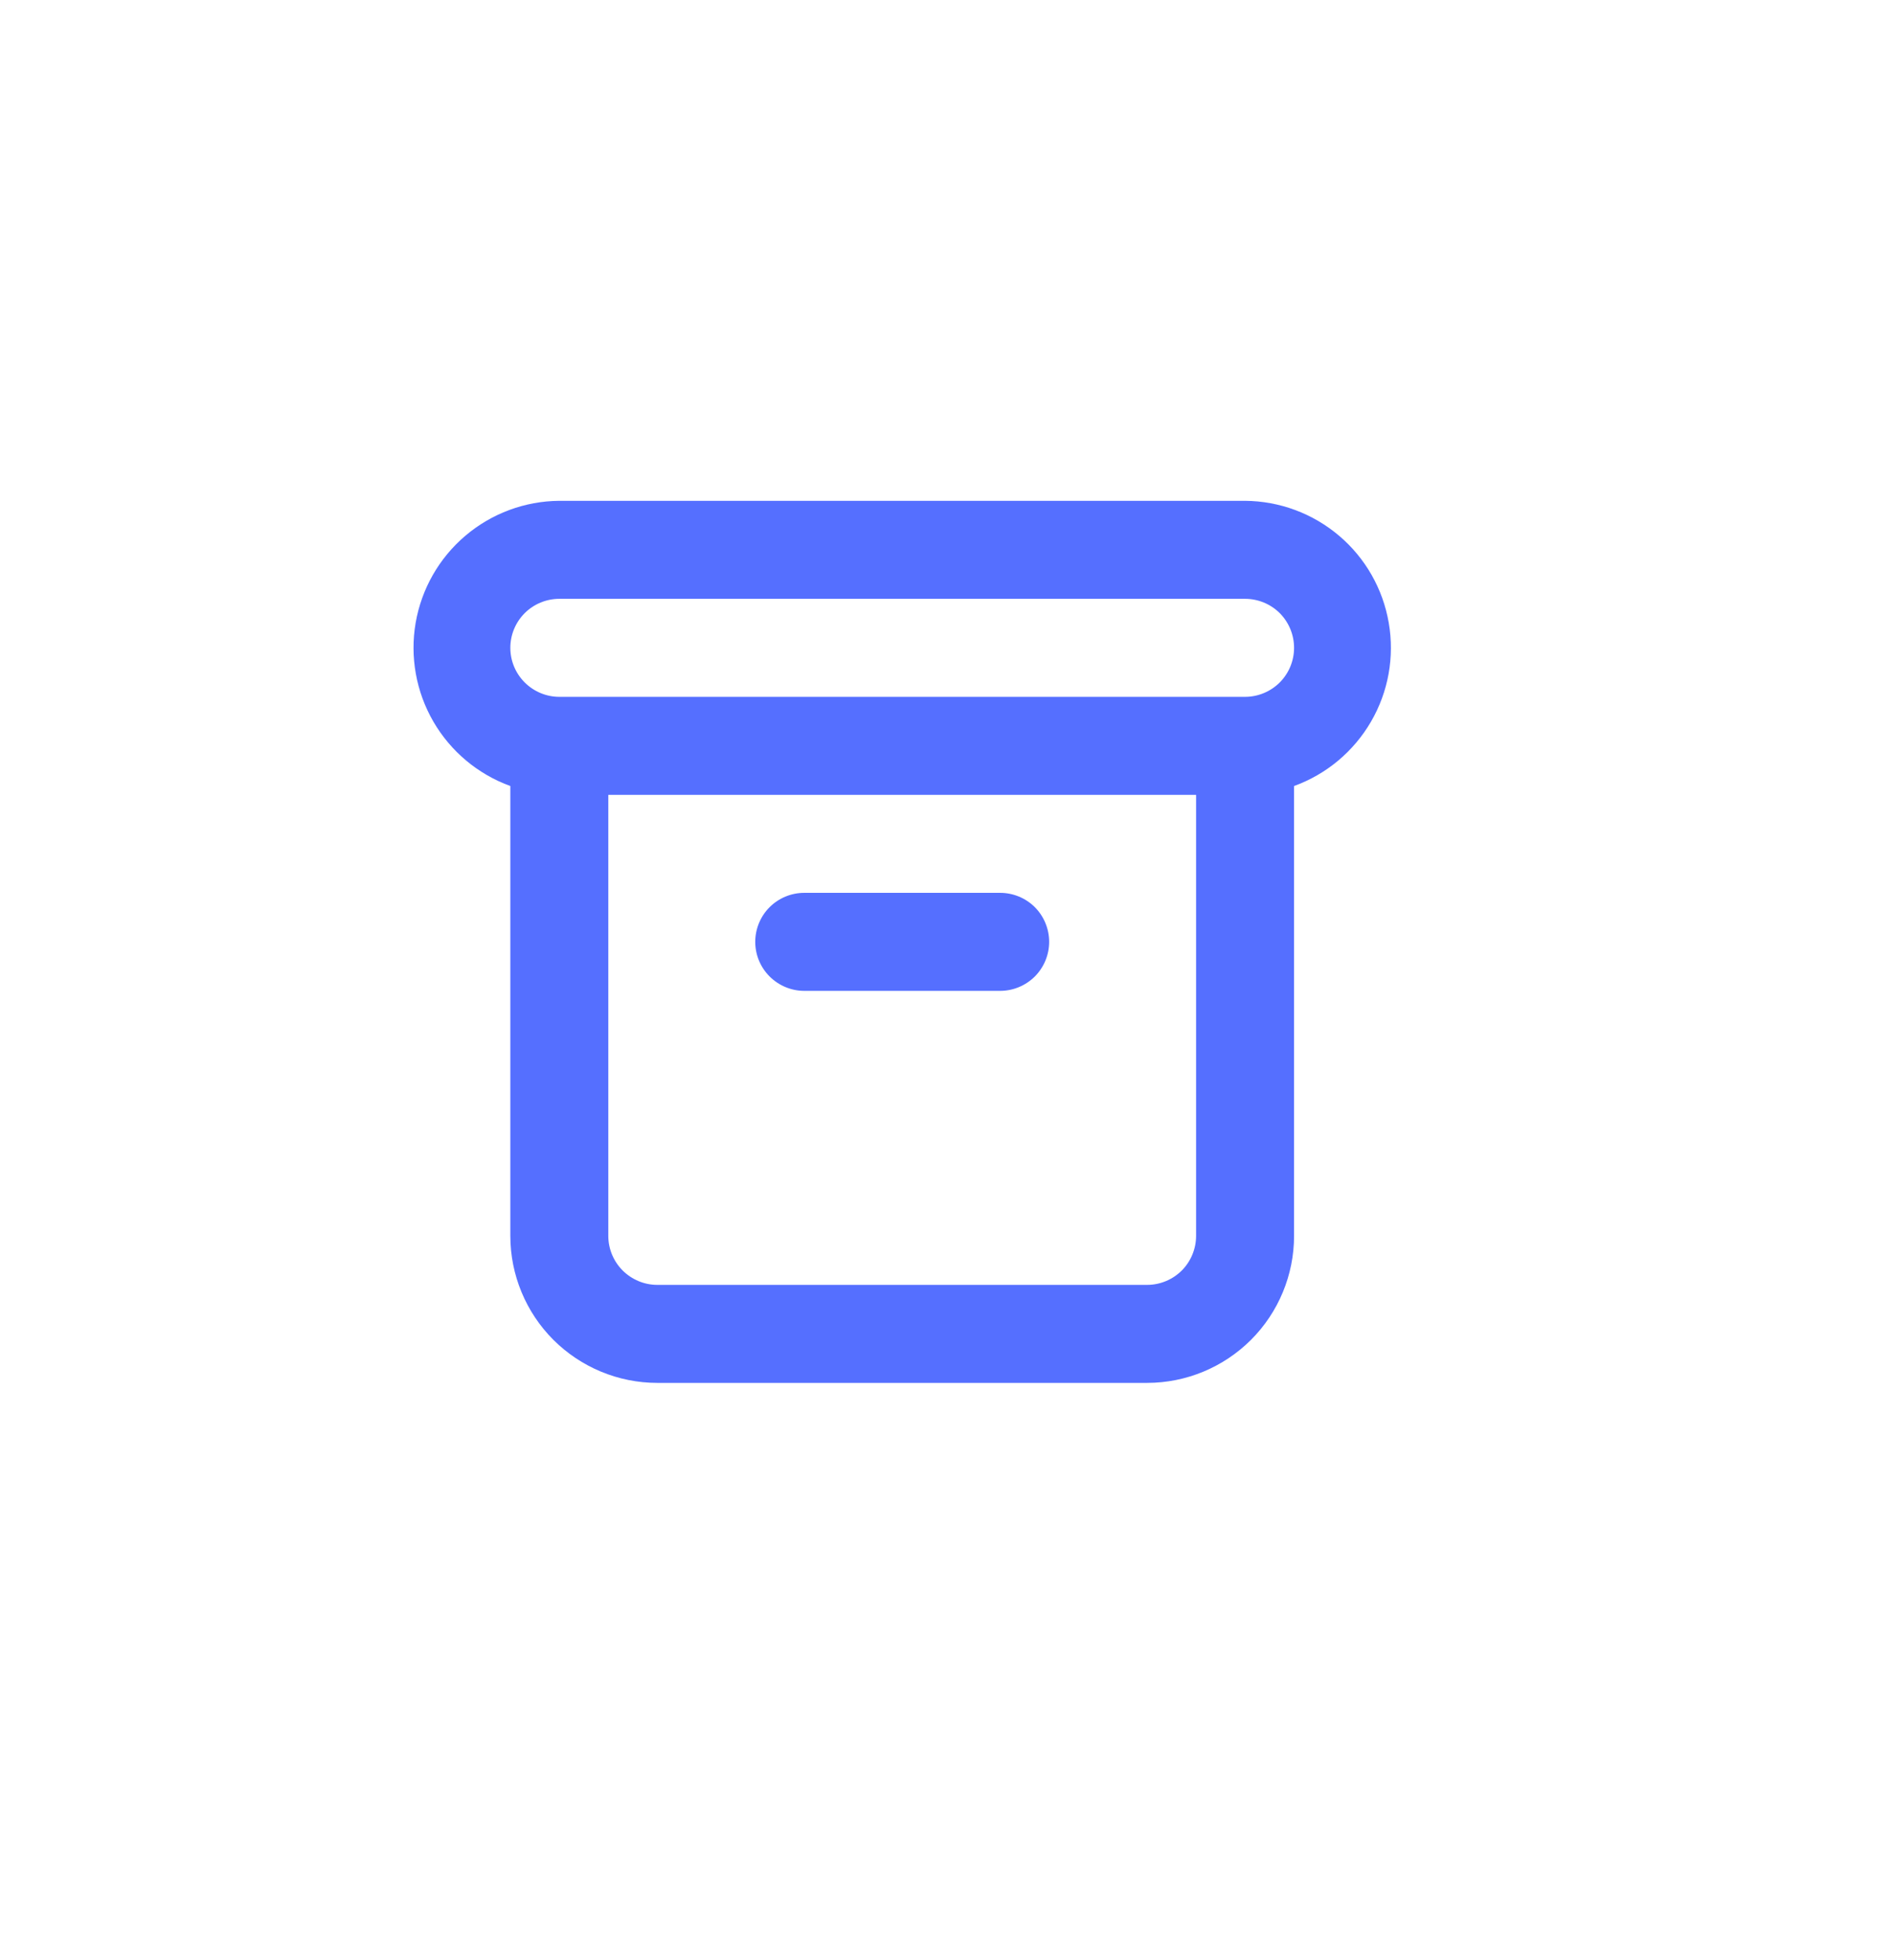 <svg width="29" height="30" viewBox="0 0 29 30" fill="none" xmlns="http://www.w3.org/2000/svg">
<g clip-path="url(#clip0_382_579)">
<path d="M12.314 15.165H15.314C15.513 15.165 15.704 15.085 15.845 14.945C15.985 14.804 16.064 14.614 16.064 14.415C16.064 14.216 15.985 14.025 15.845 13.884C15.704 13.744 15.513 13.665 15.314 13.665H12.314C12.115 13.665 11.925 13.744 11.784 13.884C11.643 14.025 11.564 14.216 11.564 14.415C11.564 14.614 11.643 14.804 11.784 14.945C11.925 15.085 12.115 15.165 12.314 15.165ZM19.064 7.665H8.564C8.037 7.669 7.527 7.858 7.125 8.2C6.723 8.541 6.454 9.013 6.364 9.533C6.275 10.053 6.371 10.588 6.636 11.045C6.901 11.501 7.318 11.85 7.814 12.03V18.915C7.814 19.511 8.051 20.084 8.473 20.506C8.895 20.927 9.468 21.165 10.064 21.165H17.564C18.161 21.165 18.733 20.927 19.155 20.506C19.577 20.084 19.814 19.511 19.814 18.915V12.03C20.31 11.85 20.727 11.501 20.992 11.045C21.258 10.588 21.354 10.053 21.264 9.533C21.175 9.013 20.906 8.541 20.504 8.2C20.101 7.858 19.592 7.669 19.064 7.665ZM18.314 18.915C18.314 19.113 18.235 19.304 18.095 19.445C17.954 19.585 17.763 19.665 17.564 19.665H10.064C9.865 19.665 9.675 19.585 9.534 19.445C9.393 19.304 9.314 19.113 9.314 18.915V12.165H18.314V18.915ZM19.064 10.665H8.564C8.365 10.665 8.175 10.585 8.034 10.445C7.893 10.304 7.814 10.114 7.814 9.915C7.814 9.716 7.893 9.525 8.034 9.384C8.175 9.244 8.365 9.165 8.564 9.165H19.064C19.263 9.165 19.454 9.244 19.595 9.384C19.735 9.525 19.814 9.716 19.814 9.915C19.814 10.114 19.735 10.304 19.595 10.445C19.454 10.585 19.263 10.665 19.064 10.665Z" fill="#556FFF"/>
</g>
<defs>
<clipPath id="clip0_382_579">
<rect width="20.897" height="20.897" fill="white" transform="translate(3.366 3.966)"/>
</clipPath>
</defs>
</svg>
